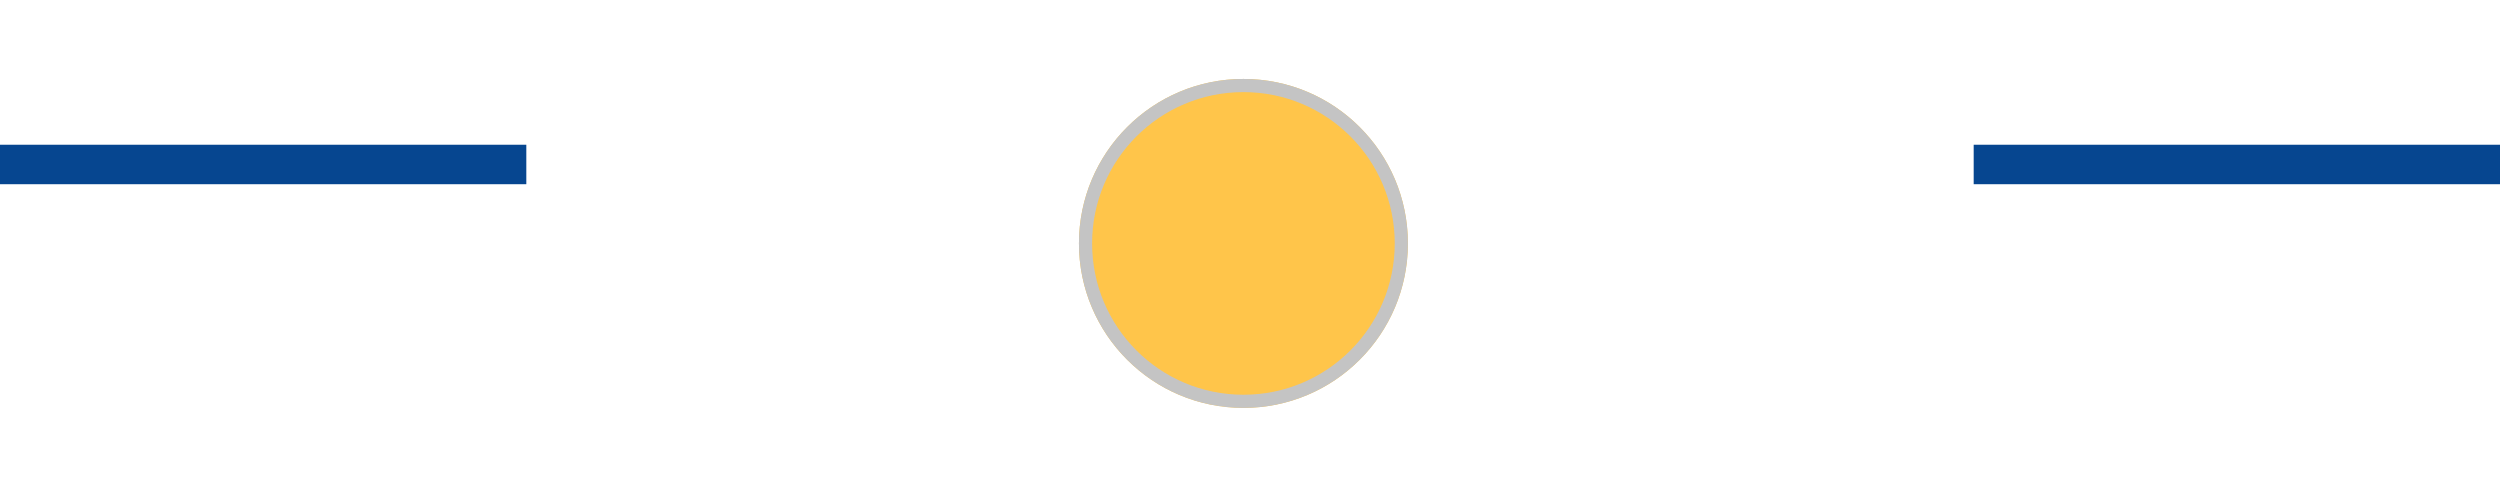 <svg width="190" height="37" viewBox="0 0 190 37" fill="none" xmlns="http://www.w3.org/2000/svg">
<g filter="url(#filter0_d)">
<circle cx="94.5" cy="13.5" r="12.5" fill="#FFB61D" fill-opacity="0.8"/>
<circle cx="94.5" cy="13.5" r="12" stroke="#C4C4C4"/>
</g>
<line y1="12.5" x2="40" y2="12.5" stroke="#064690" stroke-width="3"/>
<line x1="150" y1="12.5" x2="190" y2="12.5" stroke="#064690" stroke-width="3"/>
<defs>
<filter id="filter0_d" x="76" y="0" width="37" height="37" filterUnits="userSpaceOnUse" color-interpolation-filters="sRGB">
<feFlood flood-opacity="0" result="BackgroundImageFix"/>
<feColorMatrix in="SourceAlpha" type="matrix" values="0 0 0 0 0 0 0 0 0 0 0 0 0 0 0 0 0 0 127 0"/>
<feOffset dy="5"/>
<feGaussianBlur stdDeviation="3"/>
<feColorMatrix type="matrix" values="0 0 0 0 0 0 0 0 0 0 0 0 0 0 0 0 0 0 0.25 0"/>
<feBlend mode="normal" in2="BackgroundImageFix" result="effect1_dropShadow"/>
<feBlend mode="normal" in="SourceGraphic" in2="effect1_dropShadow" result="shape"/>
</filter>
</defs>
</svg>
